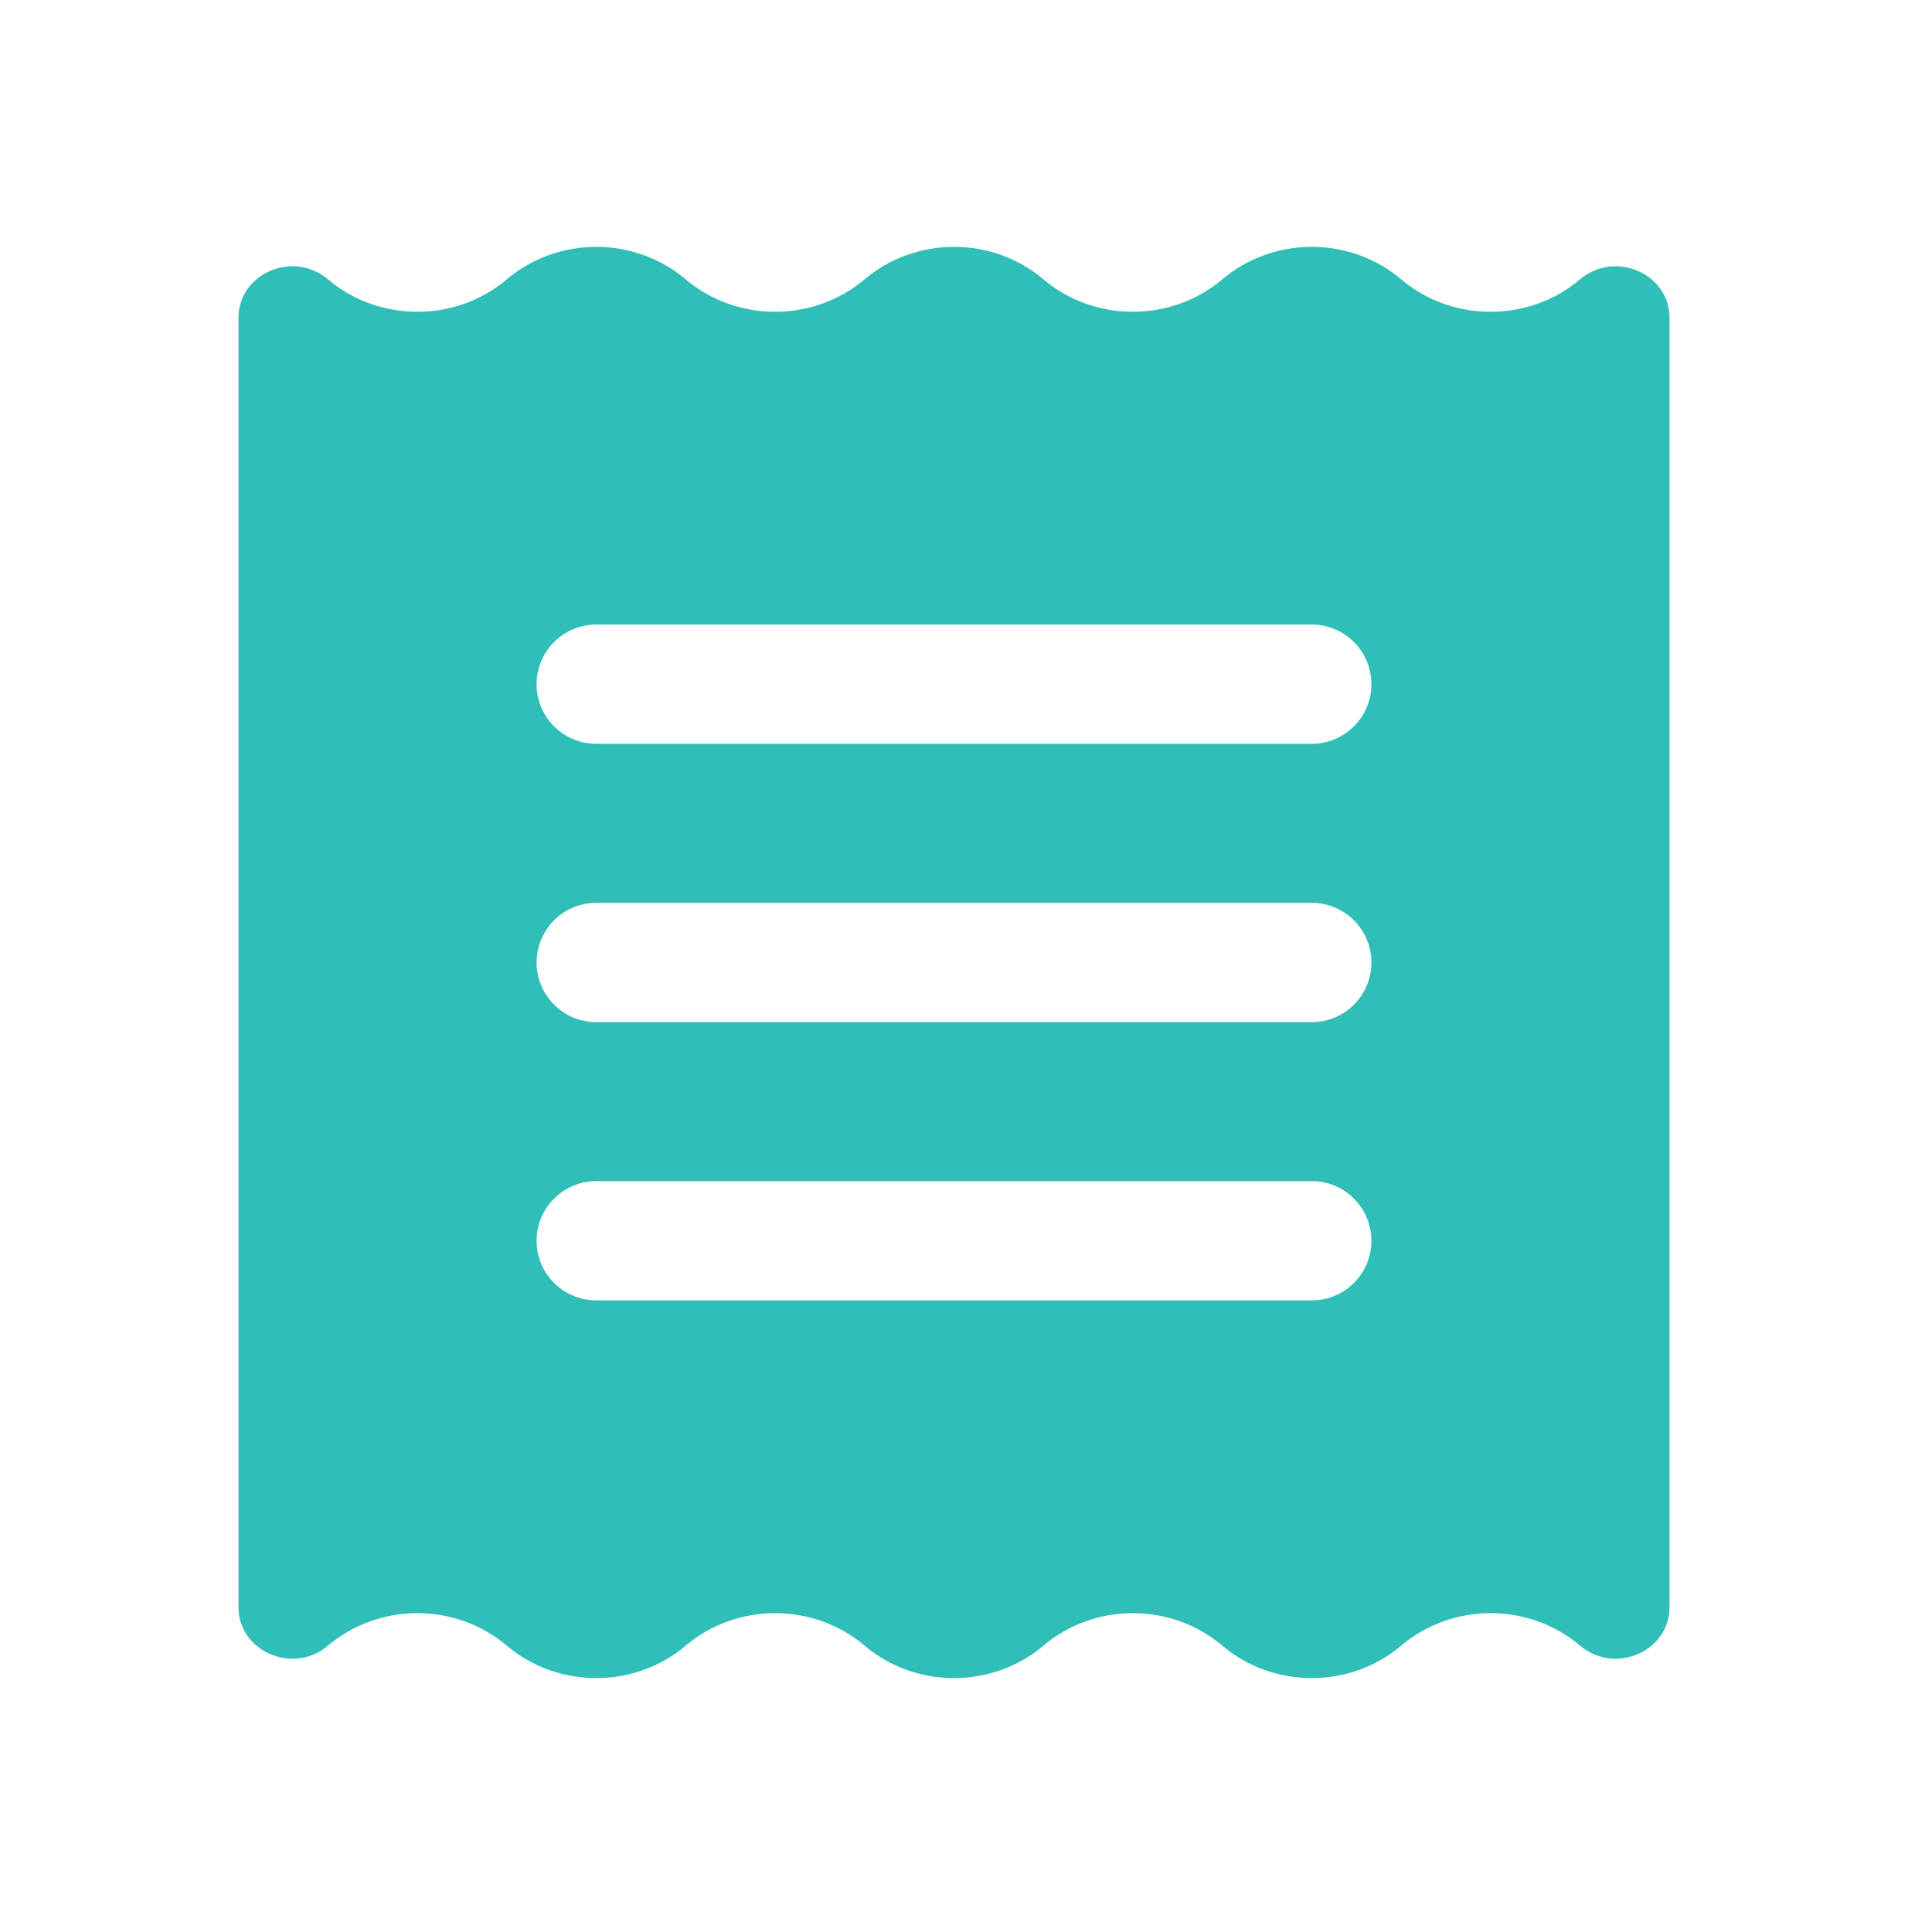 <svg width="80" height="81" viewBox="0 0 80 81" fill="none" xmlns="http://www.w3.org/2000/svg">
    <path fill-rule="evenodd" clip-rule="evenodd" d="M66.25 68.988C64.111 67.173 60.889 67.173 58.75 68.988C56.611 70.802 53.389 70.802 51.25 68.988C49.111 67.173 45.889 67.173 43.75 68.988C41.611 70.802 38.389 70.802 36.25 68.988C34.111 67.173 30.889 67.173 28.75 68.988C26.611 70.802 23.389 70.802 21.25 68.988C19.111 67.173 15.889 67.173 13.75 68.988C12.297 70.221 10 69.236 10 67.38V13.317C10 11.461 12.297 10.477 13.75 11.71C15.889 13.524 19.111 13.524 21.25 11.71C23.389 9.895 26.611 9.895 28.75 11.71C30.889 13.524 34.111 13.524 36.25 11.71C38.389 9.895 41.611 9.895 43.75 11.71C45.889 13.524 49.111 13.524 51.25 11.71C53.389 9.895 56.611 9.895 58.75 11.71C60.889 13.524 64.111 13.524 66.25 11.71C67.703 10.477 70 11.461 70 13.317V67.38C70 69.236 67.703 70.221 66.25 68.988ZM22.5 40.349C22.5 38.968 23.619 37.849 25 37.849H55C56.381 37.849 57.5 38.968 57.5 40.349C57.5 41.729 56.381 42.849 55 42.849H25C23.619 42.849 22.5 41.729 22.5 40.349ZM25 26.182C23.619 26.182 22.5 27.301 22.5 28.682C22.5 30.063 23.619 31.182 25 31.182H55C56.381 31.182 57.5 30.063 57.5 28.682C57.5 27.301 56.381 26.182 55 26.182H25ZM22.5 52.015C22.5 50.635 23.619 49.515 25 49.515H55C56.381 49.515 57.5 50.635 57.5 52.015C57.5 53.396 56.381 54.515 55 54.515H25C23.619 54.515 22.5 53.396 22.5 52.015Z" fill="#30BEB8"/>
</svg>
